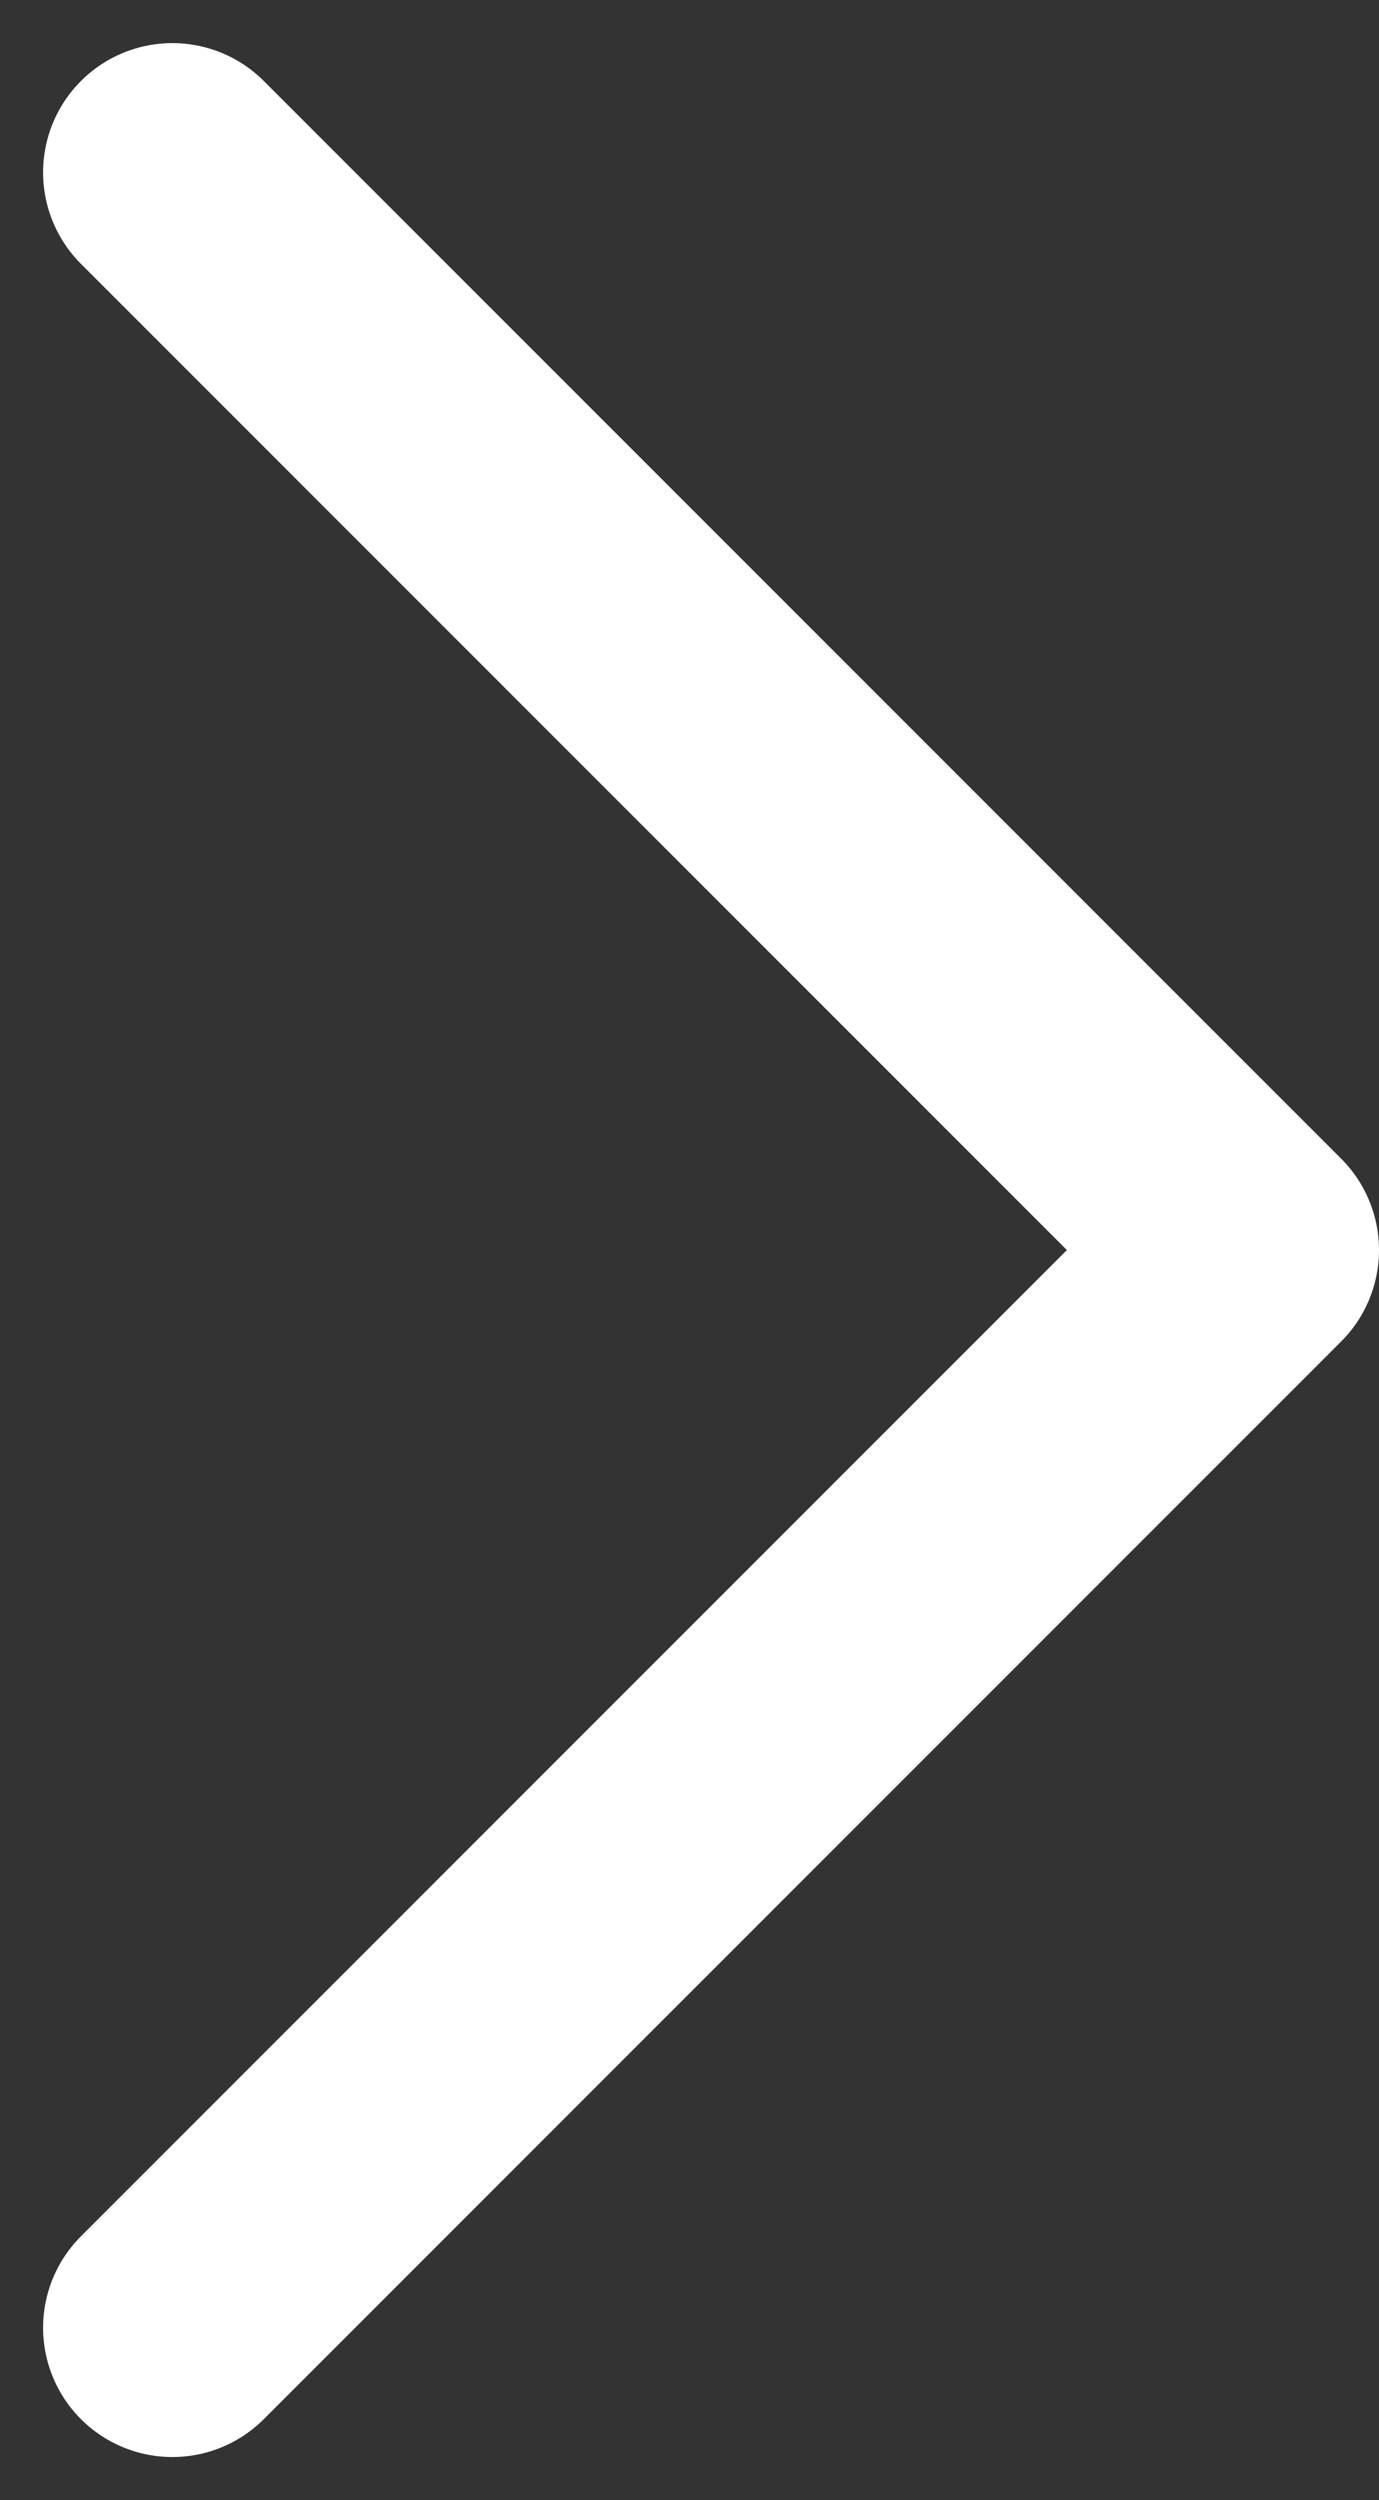<svg width="16" height="29" viewBox="0 0 16 29" fill="none" xmlns="http://www.w3.org/2000/svg">
<rect x="0" y="0" width="16" height="29" fill="#333333" stroke="none"/>
<path d="M2 2L14.5 14.5L2 27" stroke="white" stroke-width="3" stroke-linecap="round" stroke-linejoin="round"/>
</svg>
